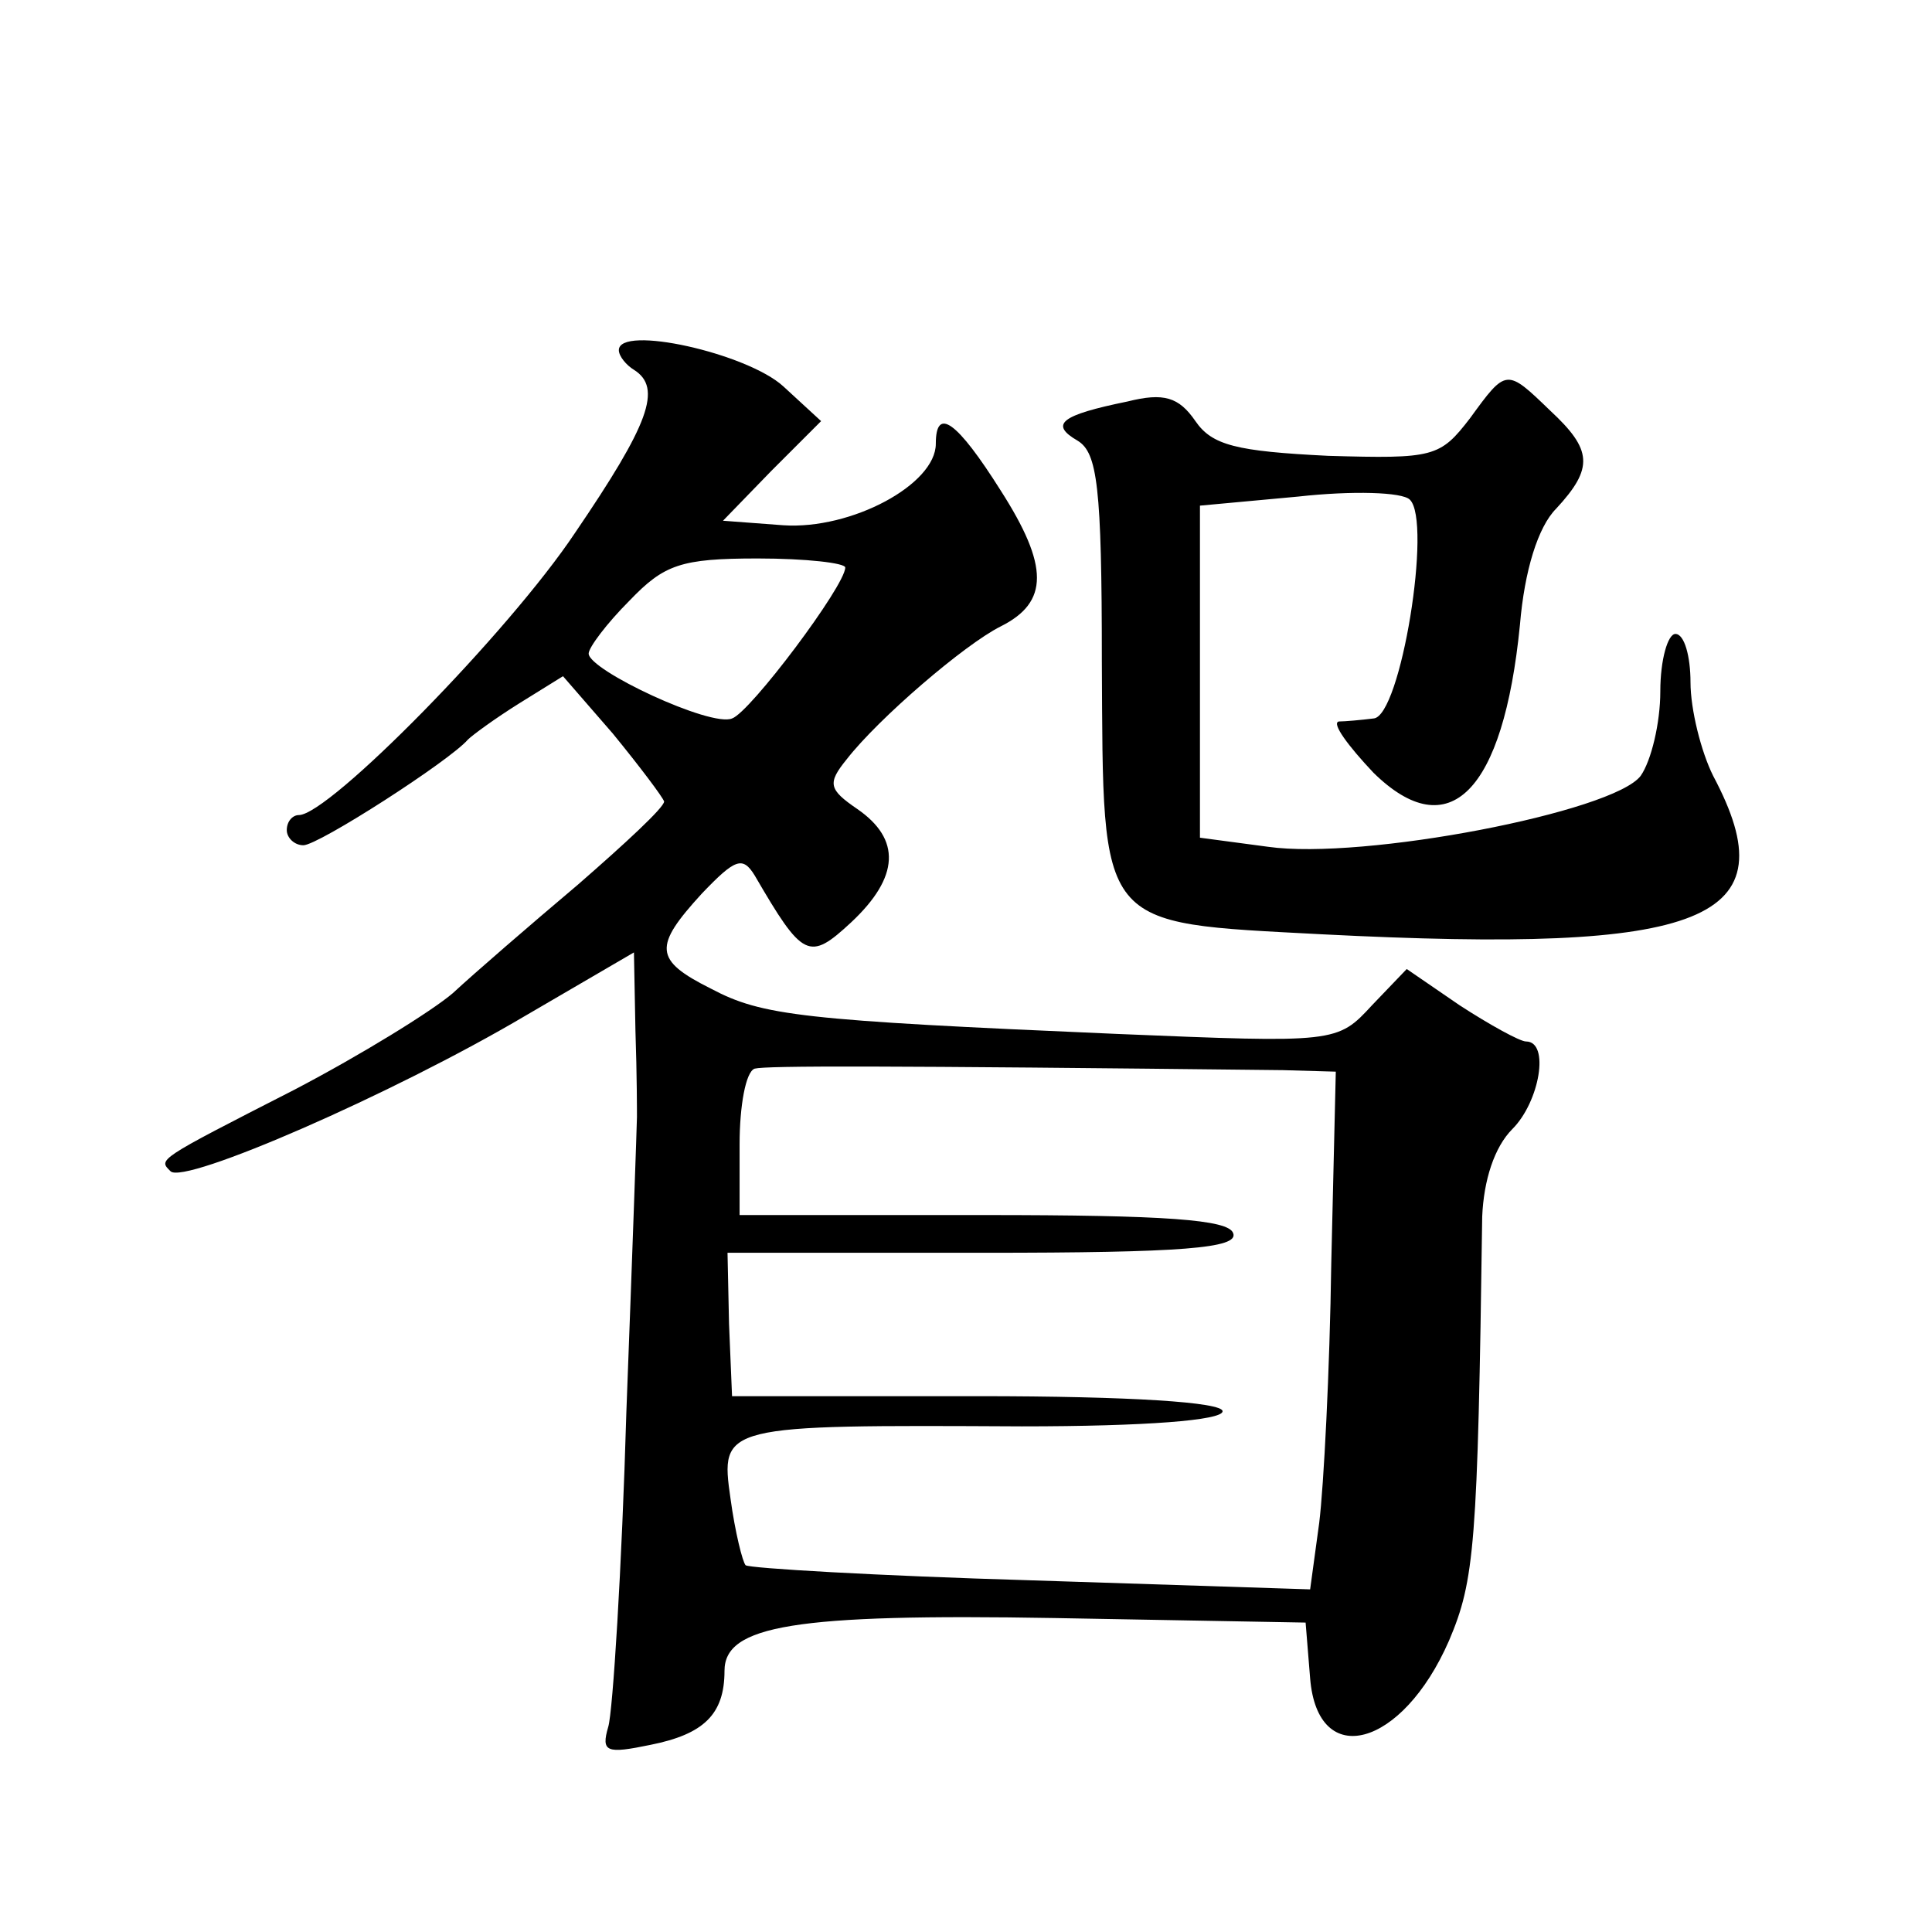 <?xml version="1.0" standalone="no"?>
<!DOCTYPE svg PUBLIC "-//W3C//DTD SVG 20010904//EN"
 "http://www.w3.org/TR/2001/REC-SVG-20010904/DTD/svg10.dtd">
<svg version="1.0" xmlns="http://www.w3.org/2000/svg"
 width="128pt" height="128pt" viewBox="0 0 128 128"
 preserveAspectRatio="xMidYMid meet">
<g transform="translate(0,128) scale(0.1,-0.1)"
fill="#0" stroke="none">
<path d="M410 1048 c0 -4 5 -10 10 -13 19 -12 10 -36 -39 -108 -44 -66 -163 -187
-183 -187 -4 0 -8 -4 -8 -10 0 -5 5 -10 11 -10 10 0 97 56 109 70 3 3 18 14 34
24 l29 18 33 -38 c18 -22 33 -42 34 -45 0 -4 -26 -28 -57 -55 -32 -27 -69 -59 -83
-72 -14 -12 -61 -41 -105 -64 -92 -47 -90 -46 -82 -54 9 -9 147 51 235 103 l72
42 1 -52 c1 -29 1 -54 1 -57 0 -3 -3 -90 -7 -195 -3 -104 -9 -199 -12 -209 -5 -17
-1 -18 28 -12 35 7 49 20 49 49 0 30 46 38 219 35 l166 -3 3 -37 c5 -61 61 -46
92 25 17 40 19 63 22 281 1 24 8 46 20 58 18 18 25 58 9 58 -4 0 -24 11 -44 24
l-35 24 -23 -24 c-23 -25 -24 -25 -169 -19 -209 9 -235 12 -269 30 -38 19 -38 28
-6 63 22 23 27 25 35 12 32 -55 36 -57 64 -31 32 30 33 55 4 75 -19 13 -20 17 -7
33 21 27 78 76 102 88 32 16 32 40 0 90 -29 46 -43 56 -43 31 0 -27 -56 -57 -101
-54 l-40 3 32 33 33 33 -25 23 c-24 22 -109 41 -109 24z m150 -144 c0 -12 -63 -96
-75 -100 -14 -6 -95 32 -95 43 0 4 12 20 27 35 23 24 34 28 85 28 32 0 58 -3 58
-6z m290 -333 l35 -1 -3 -127 c-1 -71 -5 -148 -8 -172 l-6 -44 -185 6 c-102 3 -187
8 -189 10 -2 2 -7 22 -10 44 -7 49 -6 49 193 48 82 0 133 4 133 10 0 6 -61 10 -162
10 l-163 0 -2 48 -1 47 170 0 c131 0 169 3 165 13 -3 9 -45 12 -165 12 l-162 0
0 47 c0 25 4 48 10 50 8 2 83 2 350 -1z M974 1003 c-20 -26 -24 -27 -94 -25 -61
3 -77 7 -88 23 -11 16 -21 19 -45 13 -44 -9 -52 -15 -33 -26 13 -8 16 -30 16 -146
1 -179 -4 -173 146 -181 255 -13 310 9 259 105 -8 16 -15 44 -15 62 0 17 -4 32
-10 32 -5 0 -10 -17 -10 -38 0 -21 -6 -46 -13 -56 -18 -24 -184 -56 -247 -47 l-45
6 0 110 0 110 65 6 c36 4 69 3 74 -2 15 -14 -6 -144 -24 -145 -8 -1 -19 -2 -23
-2 -5 -1 6 -16 23 -34 50 -49 86 -13 97 98 3 36 12 65 24 77 25 27 24 39 -4 65
-29 28 -29 28 -53 -5z"/>
</g>
</svg>
